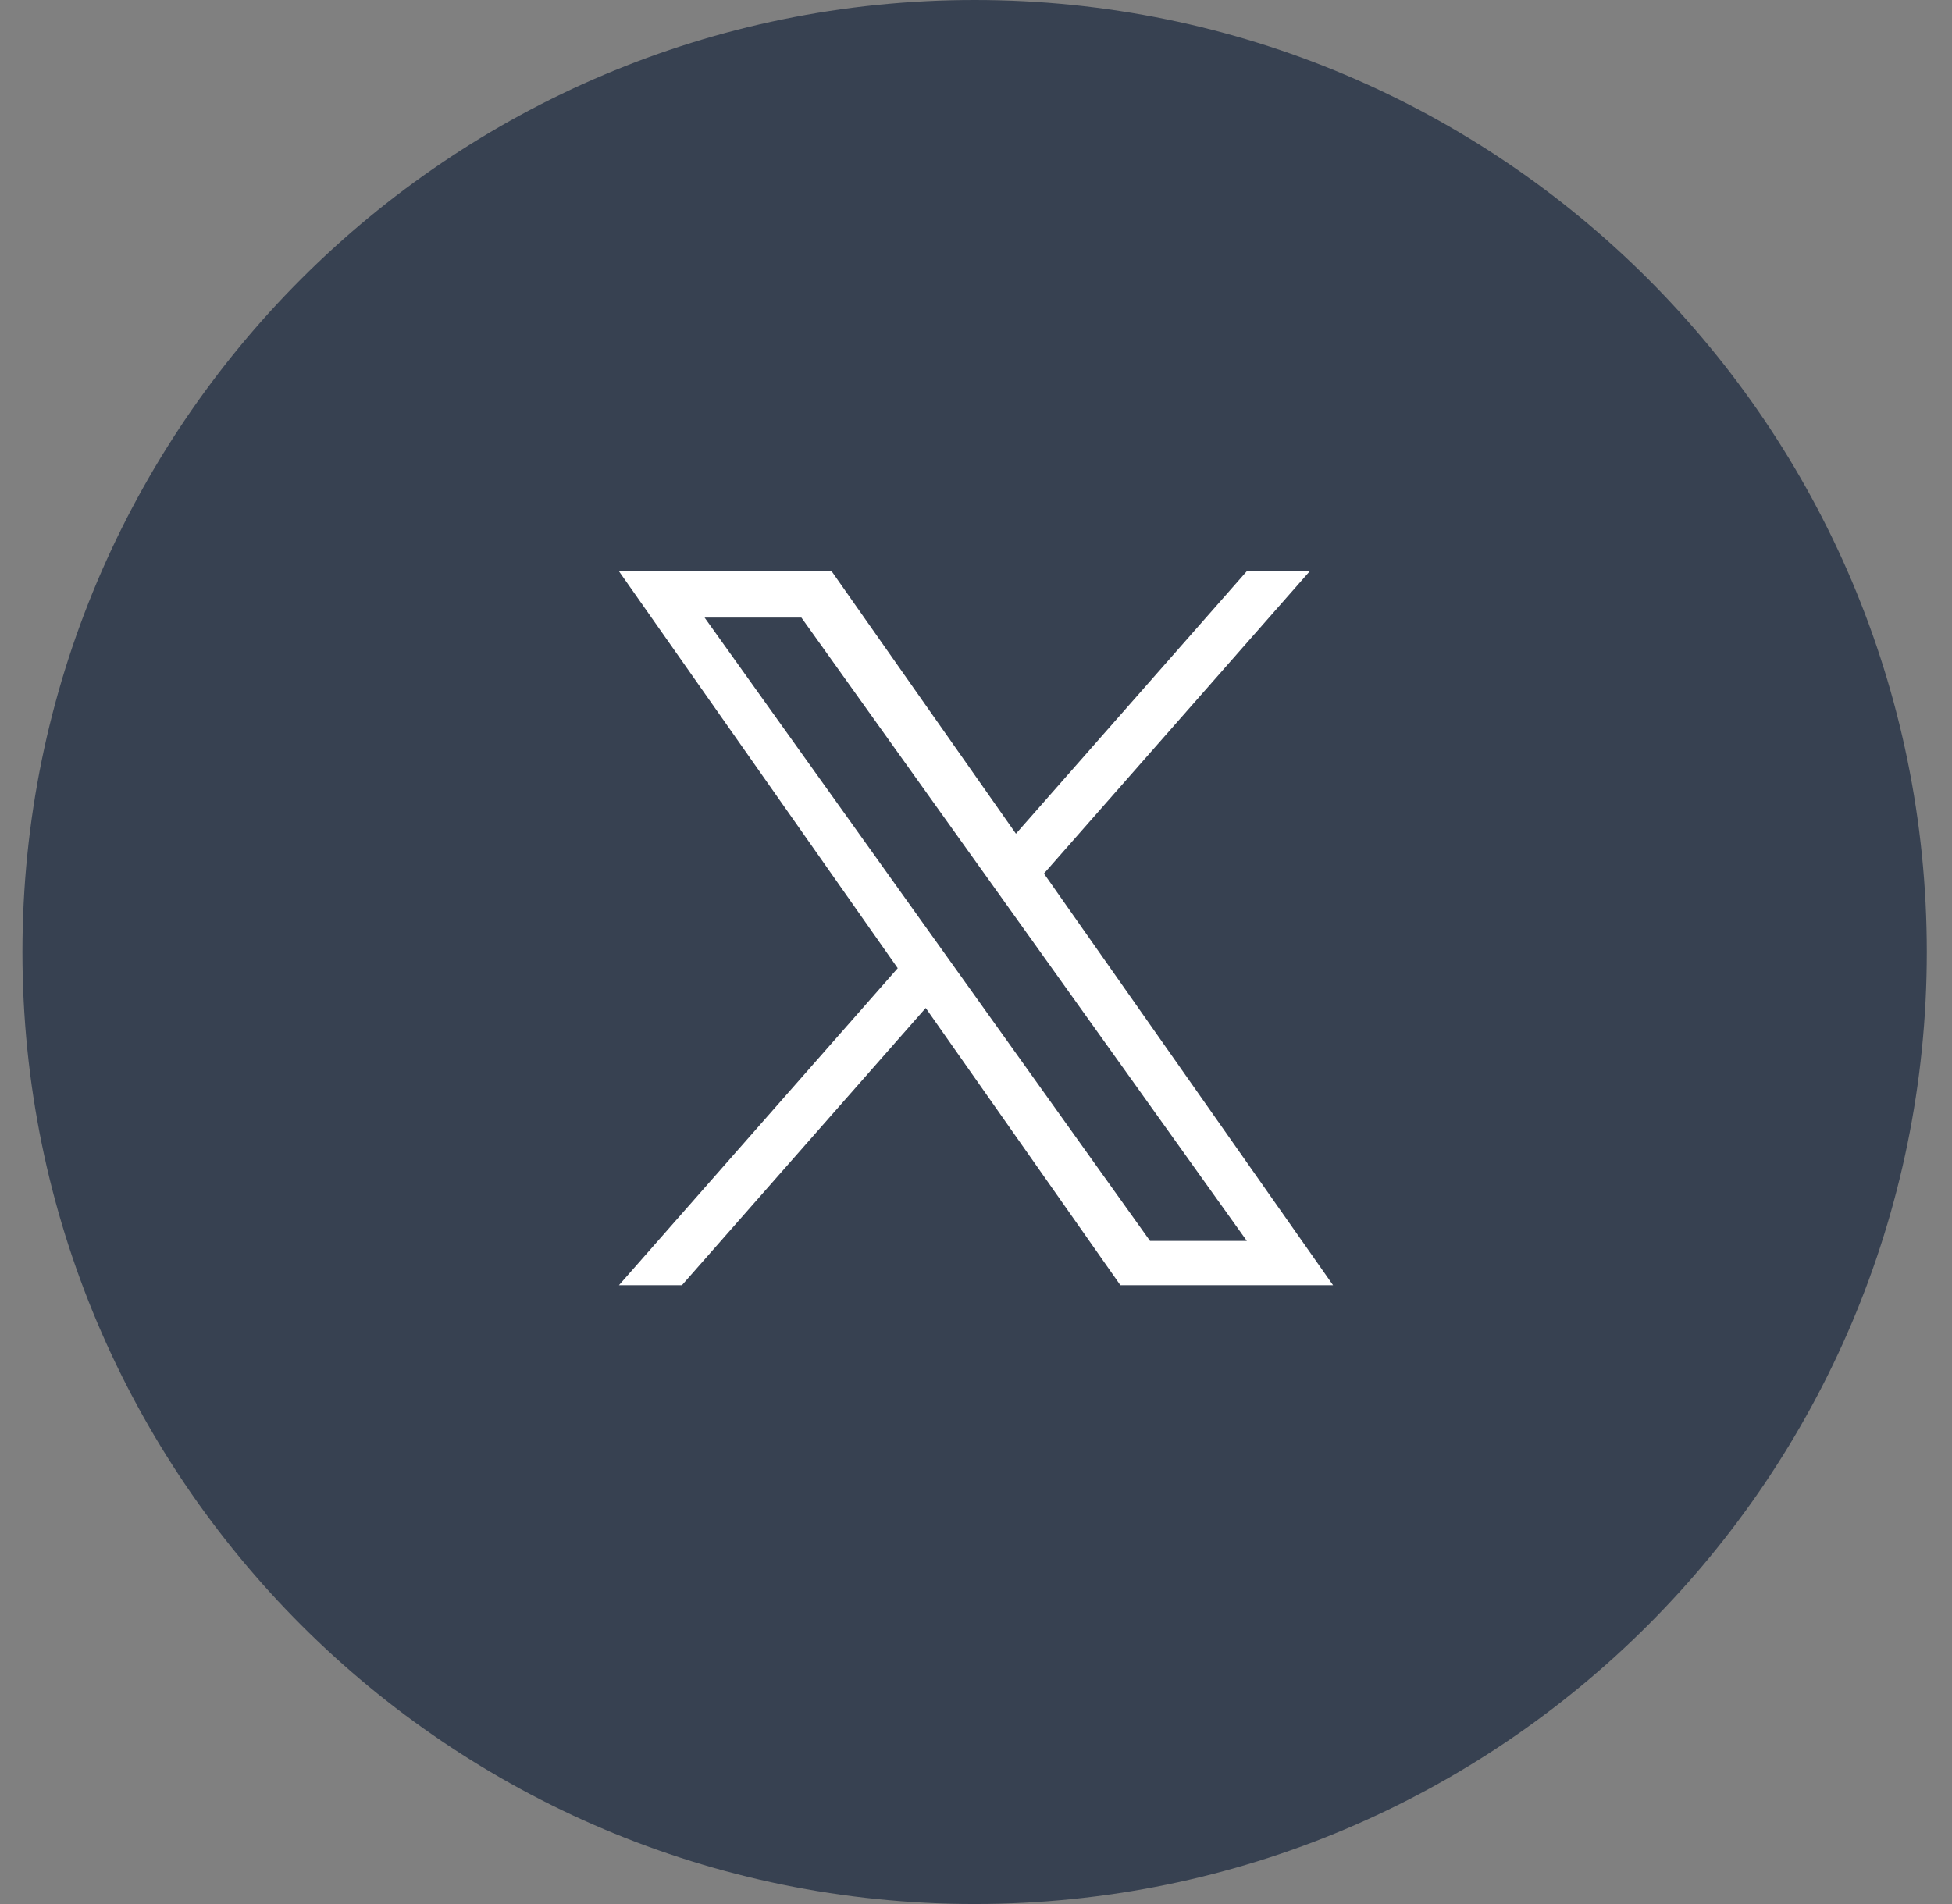 <svg width="41" height="40" viewBox="0 0 41 40" fill="none" xmlns="http://www.w3.org/2000/svg">
<rect x="0" y="0" width="41" height="40" fill="#808080" stroke="none"/>
<path d="M0.471 20C0.471 8.954 9.425 0 20.471 0C31.516 0 40.471 8.954 40.471 20C40.471 31.046 31.516 40 20.471 40C9.425 40 0.471 31.046 0.471 20Z" fill="#374151"/>
<path d="M21.927 18.352L27.511 12H26.188L21.339 17.515L17.467 12H13L18.856 20.34L13 27H14.323L19.444 21.176L23.533 27H28L21.927 18.352ZM20.115 20.413L19.521 19.582L14.8 12.975H16.833L20.643 18.308L21.236 19.138L26.189 26.07H24.156L20.115 20.413Z" fill="white"/>
</svg>
